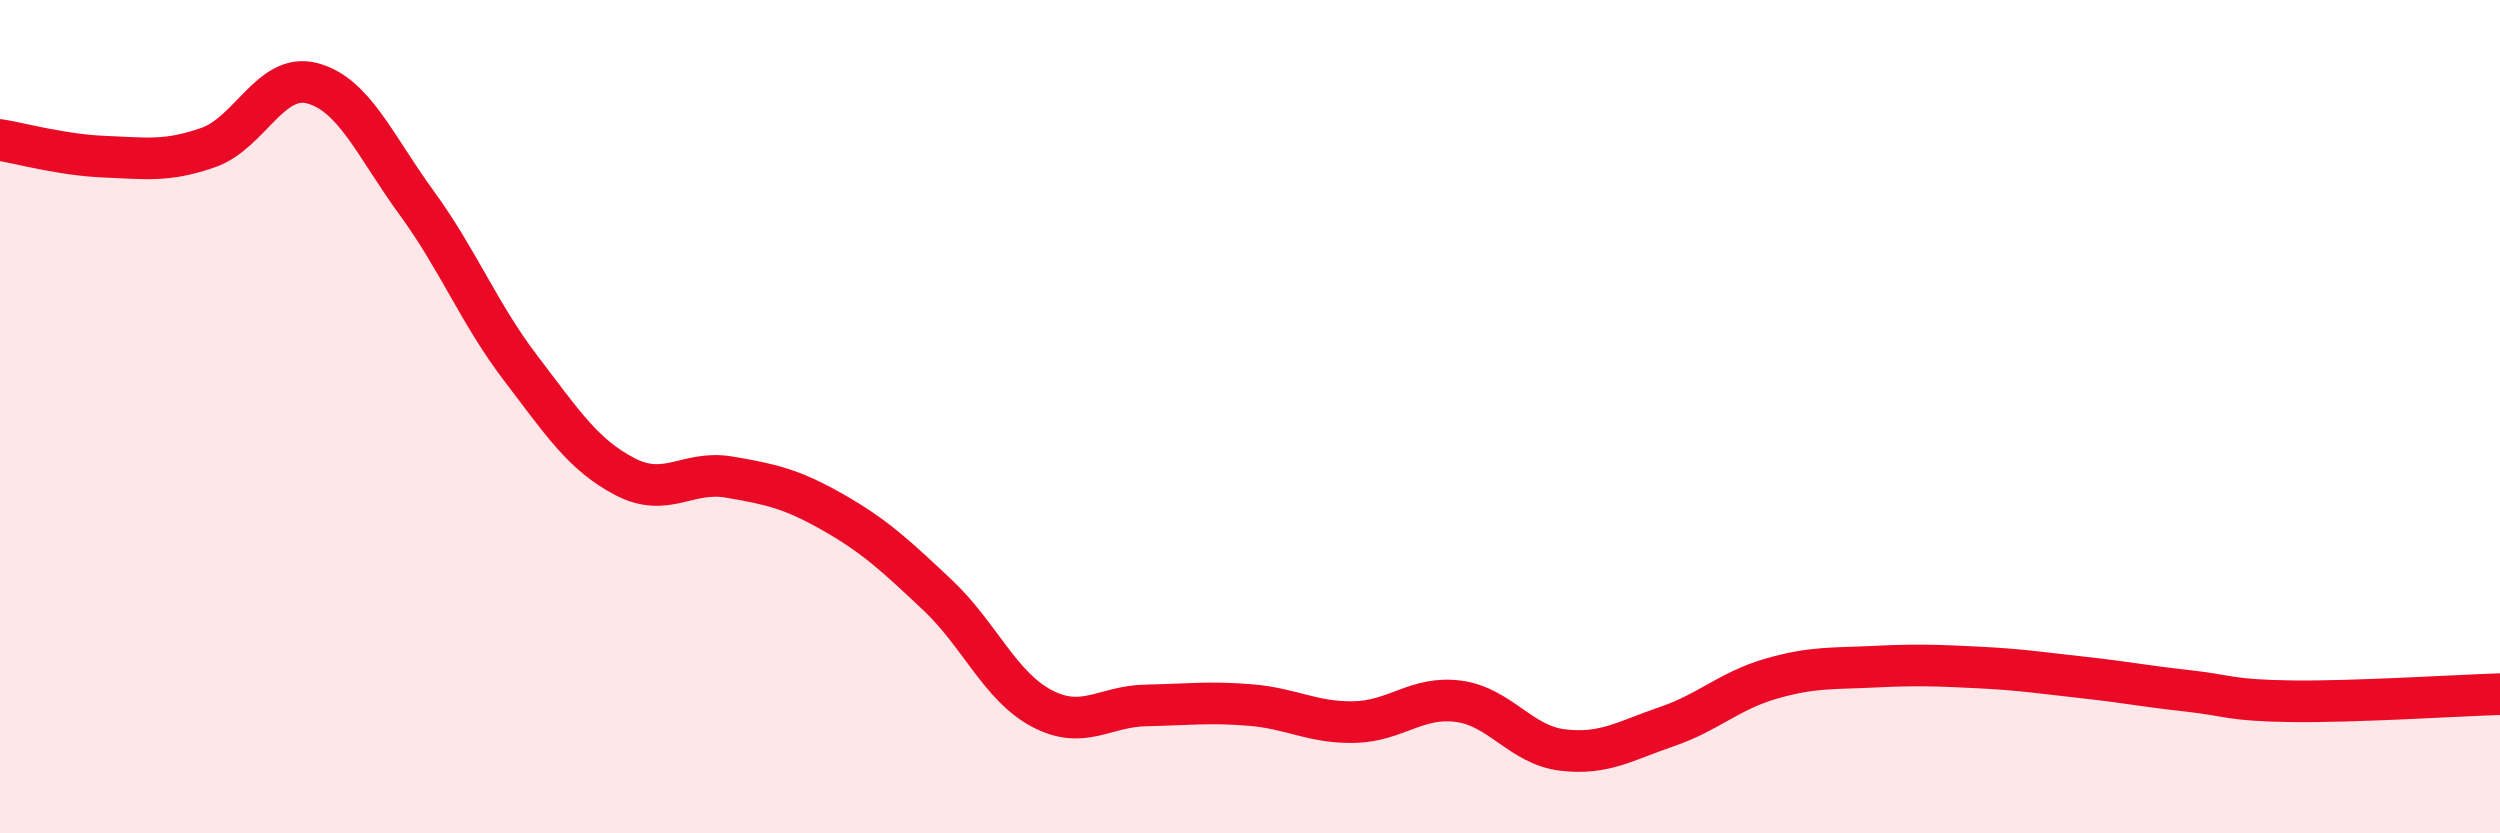 
    <svg width="60" height="20" viewBox="0 0 60 20" xmlns="http://www.w3.org/2000/svg">
      <path
        d="M 0,3.36 C 0.5,3.44 1.5,3.72 2.5,3.76 C 3.5,3.8 4,3.89 5,3.54 C 6,3.19 6.5,1.73 7.5,2 C 8.5,2.27 9,3.5 10,4.87 C 11,6.24 11.5,7.53 12.5,8.84 C 13.5,10.15 14,10.92 15,11.44 C 16,11.96 16.5,11.28 17.5,11.45 C 18.5,11.62 19,11.73 20,12.3 C 21,12.87 21.5,13.34 22.5,14.28 C 23.5,15.22 24,16.47 25,17 C 26,17.53 26.5,16.95 27.5,16.93 C 28.5,16.91 29,16.84 30,16.92 C 31,17 31.5,17.35 32.5,17.33 C 33.5,17.31 34,16.7 35,16.83 C 36,16.96 36.5,17.88 37.5,18 C 38.5,18.12 39,17.78 40,17.44 C 41,17.1 41.5,16.58 42.5,16.29 C 43.5,16 44,16.05 45,16 C 46,15.95 46.5,15.97 47.5,16.02 C 48.5,16.07 49,16.15 50,16.26 C 51,16.37 51.5,16.47 52.5,16.58 C 53.5,16.69 53.5,16.81 55,16.83 C 56.5,16.85 59,16.69 60,16.66L60 20L0 20Z"
        fill="#EB0A25"
        opacity="0.1"
        stroke-linecap="round"
        stroke-linejoin="round"
      />
      <path
        d="M 0,3.36 C 0.5,3.44 1.5,3.72 2.5,3.76 C 3.5,3.8 4,3.89 5,3.54 C 6,3.19 6.5,1.73 7.5,2 C 8.5,2.27 9,3.5 10,4.87 C 11,6.24 11.5,7.53 12.5,8.84 C 13.5,10.15 14,10.92 15,11.44 C 16,11.96 16.5,11.28 17.5,11.45 C 18.5,11.62 19,11.73 20,12.3 C 21,12.87 21.5,13.34 22.5,14.28 C 23.5,15.22 24,16.47 25,17 C 26,17.53 26.5,16.95 27.5,16.93 C 28.5,16.91 29,16.84 30,16.92 C 31,17 31.5,17.35 32.5,17.33 C 33.5,17.31 34,16.7 35,16.83 C 36,16.96 36.5,17.88 37.5,18 C 38.5,18.12 39,17.78 40,17.44 C 41,17.1 41.5,16.58 42.5,16.29 C 43.5,16 44,16.05 45,16 C 46,15.95 46.5,15.97 47.5,16.02 C 48.5,16.07 49,16.15 50,16.26 C 51,16.37 51.5,16.47 52.5,16.58 C 53.5,16.69 53.5,16.81 55,16.83 C 56.5,16.85 59,16.69 60,16.66"
        stroke="#EB0A25"
        stroke-width="1"
        fill="none"
        stroke-linecap="round"
        stroke-linejoin="round"
      />
    </svg>
  
